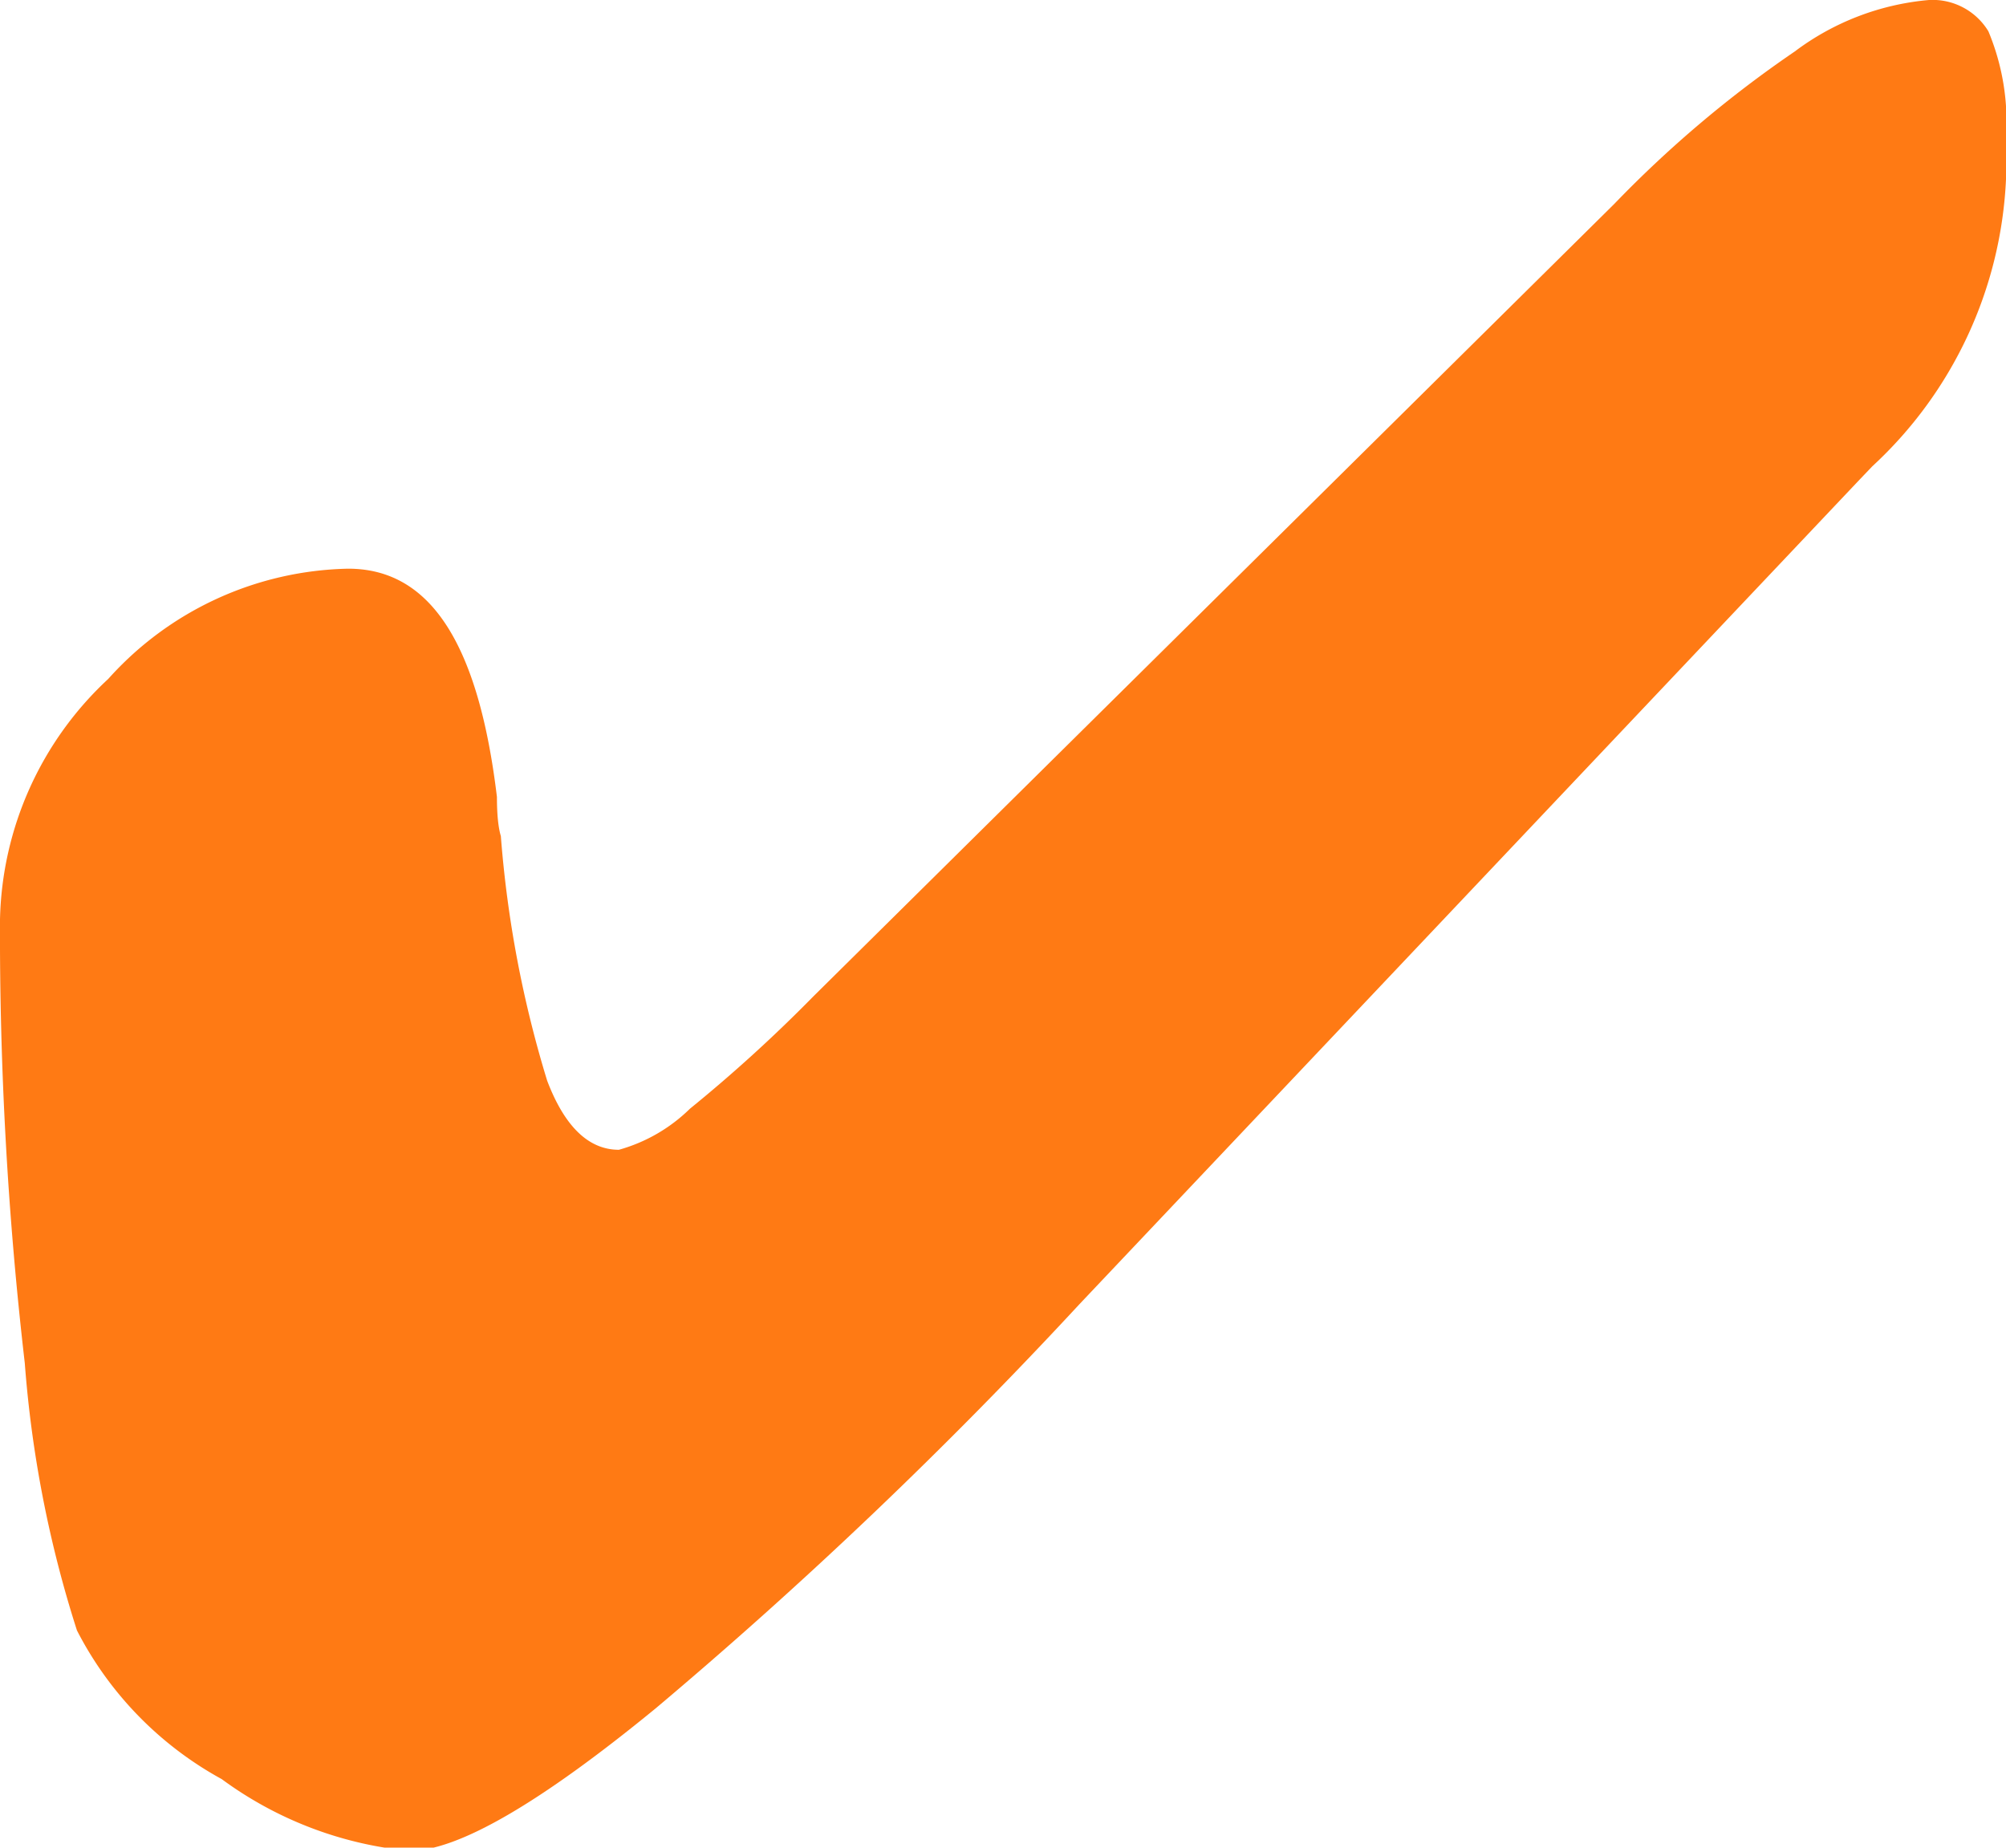 <svg xmlns="http://www.w3.org/2000/svg" viewBox="0 0 30.76 28.33"><defs><style>.cls-1{fill:#ff7a14;}</style></defs><g id="Layer_2" data-name="Layer 2"><g id="icons_Color" data-name="icons Color"><path class="cls-1" d="M30.76,2.75a6.38,6.38,0,0,1-2.05,4.4l-.21.22L16.55,20a72.5,72.5,0,0,1-6.49,6.19q-2.67,2.19-3.78,2.19a5.78,5.78,0,0,1-2.88-1.1A5.42,5.42,0,0,1,1.18,25a17.78,17.78,0,0,1-.8-4.1A57.2,57.2,0,0,1,0,14.1a5.18,5.18,0,0,1,1.66-3.69A5.07,5.07,0,0,1,5.34,8.72c1.27,0,2,1.17,2.28,3.5q0,.4.06.6a17.3,17.3,0,0,0,.71,3.75c.27.71.64,1.06,1.1,1.06A2.52,2.52,0,0,0,10.58,17a22.76,22.76,0,0,0,1.89-1.72L24.75,3.13A17.65,17.65,0,0,1,27.52.79,4,4,0,0,1,29.58,0a1,1,0,0,1,.91.48,3.6,3.6,0,0,1,.27,1.63Z"/></g></g></svg>